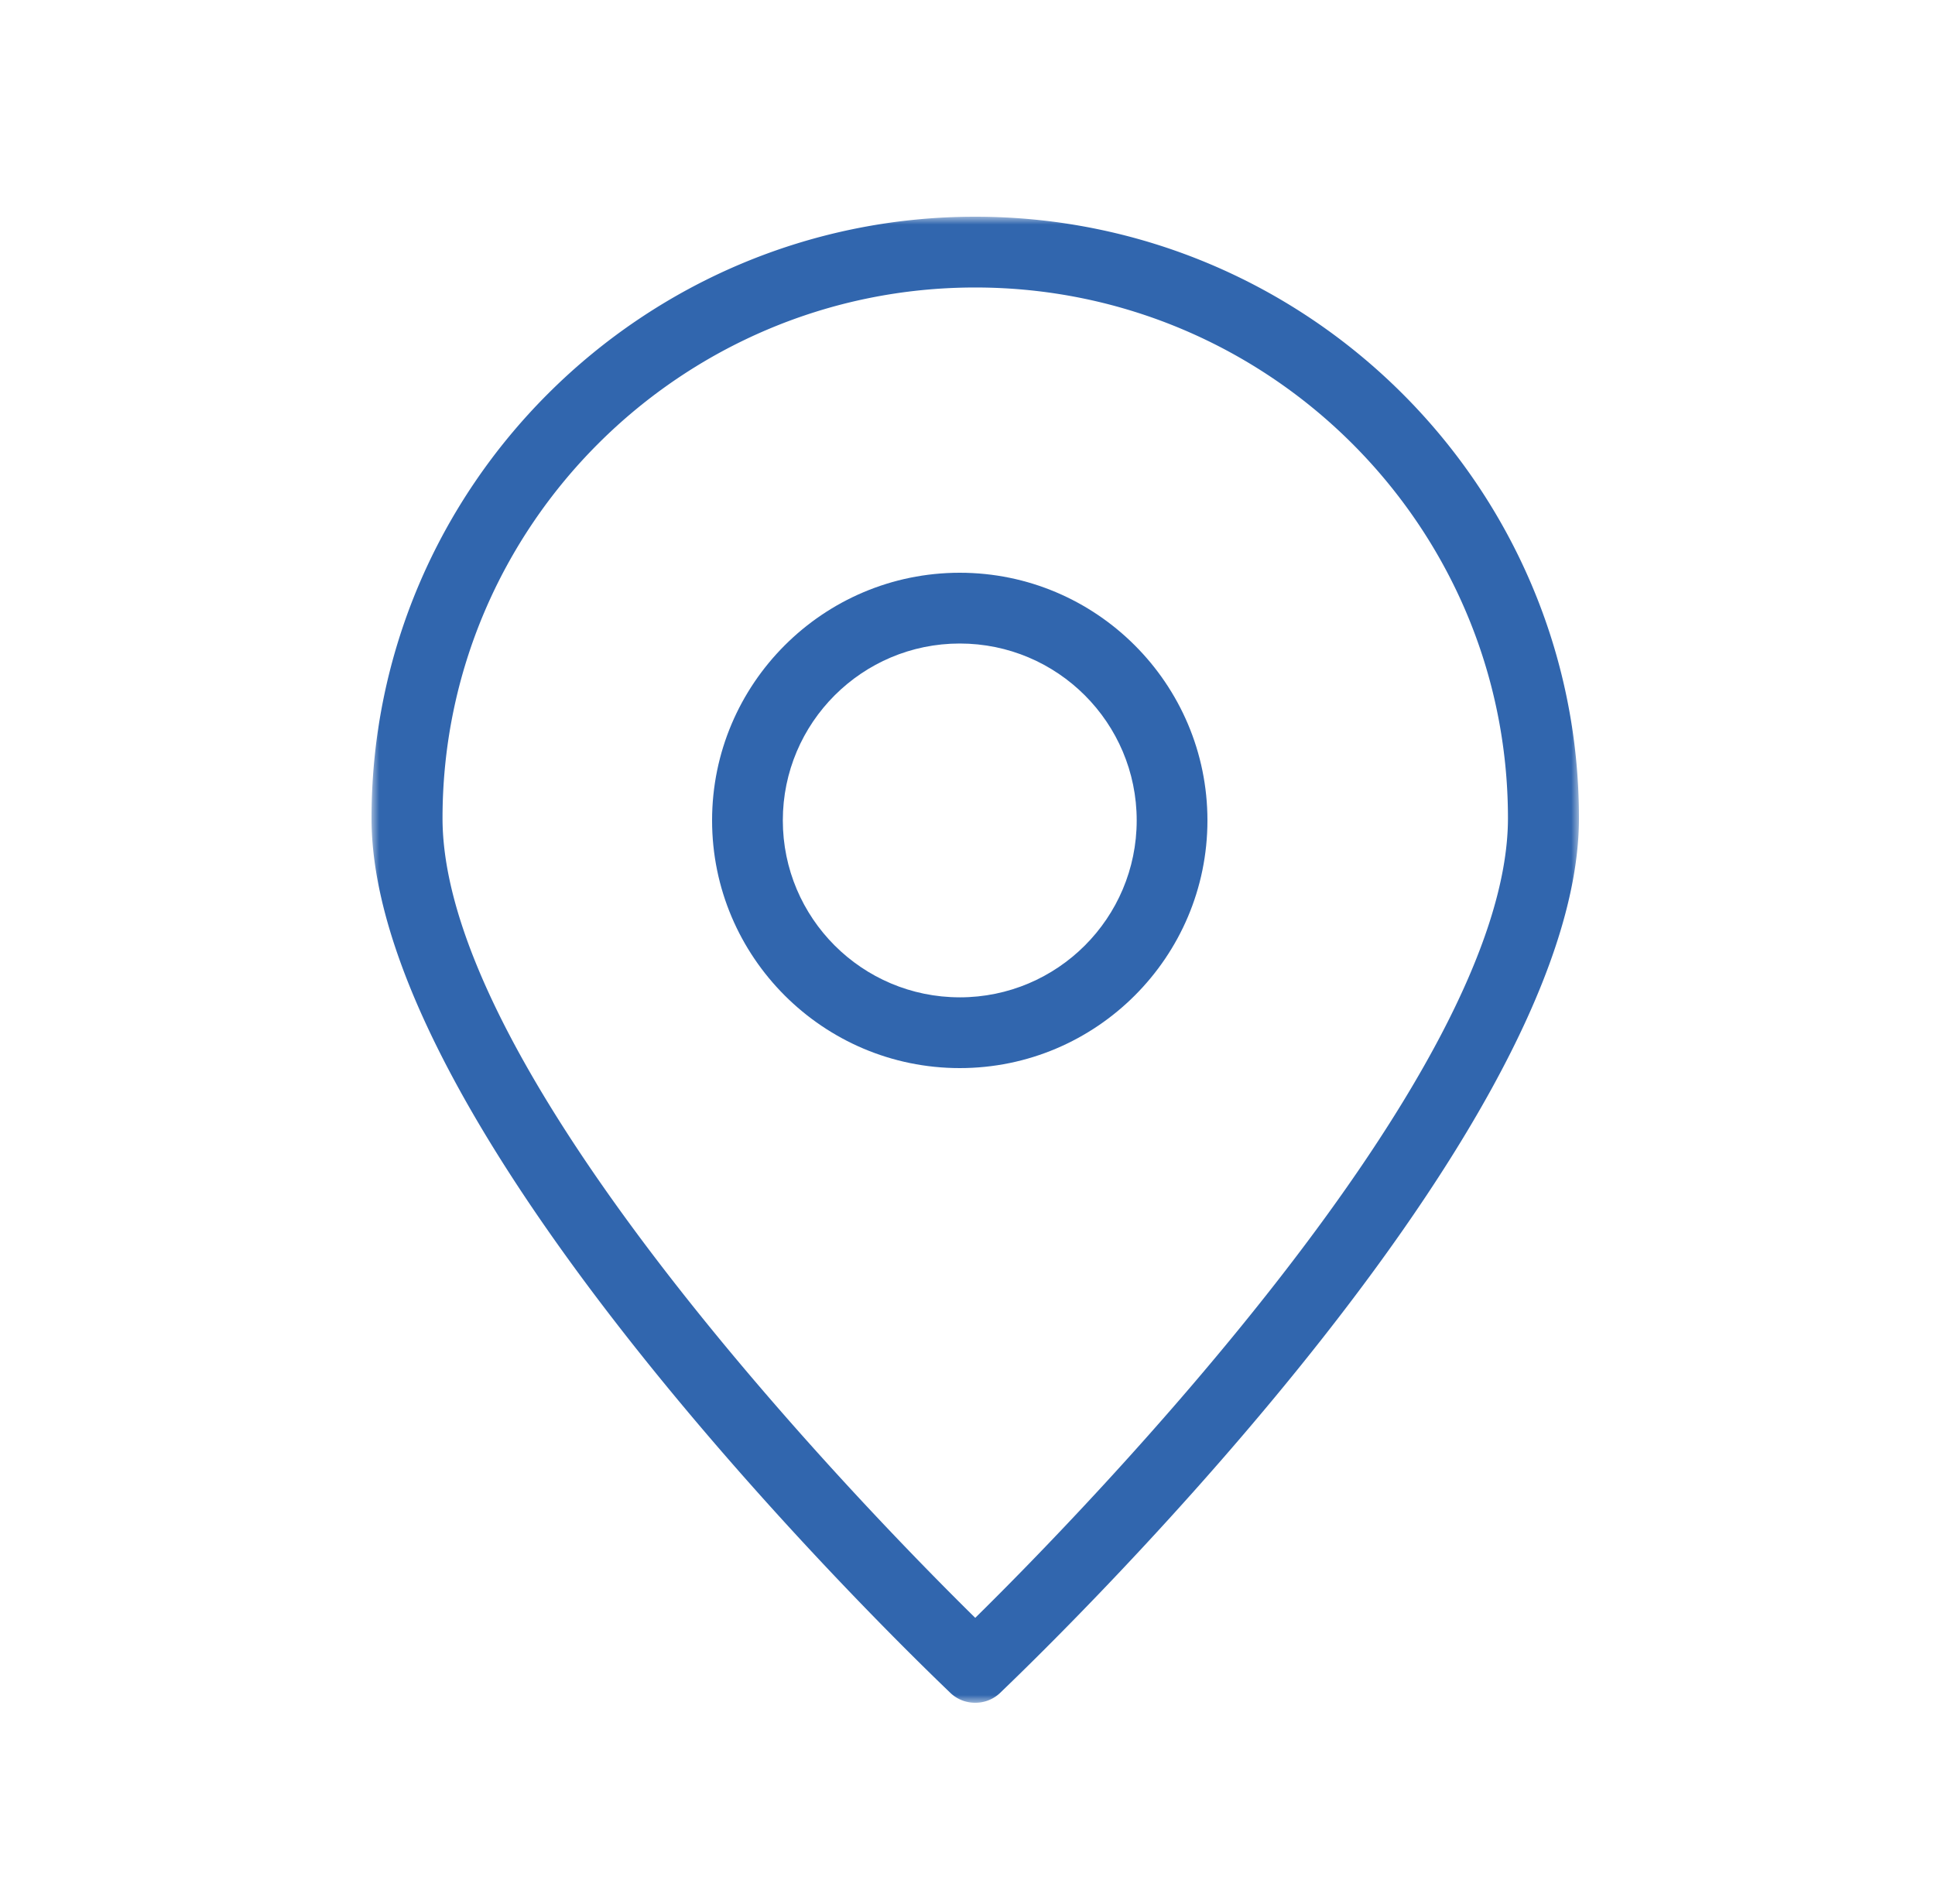 <?xml version="1.0" encoding="UTF-8"?> <svg xmlns="http://www.w3.org/2000/svg" xmlns:xlink="http://www.w3.org/1999/xlink" width="125" height="123" viewBox="0 0 125 123"><defs><path id="zdpcg1ejaa" d="M0 0h78v96H0z"></path></defs><g fill="none" fill-rule="evenodd"><g transform="translate(24 14)"><mask id="5rmwywevob" fill="#fff"><use xlink:href="#zdpcg1ejaa"></use></mask><path d="M39 90.514C32.049 83.68 4.587 55.543 4.587 38.857 4.587 19.955 20.028 4.572 39 4.572c18.972 0 34.413 15.383 34.413 34.285 0 16.662-27.462 44.823-34.413 51.657M39 0C17.503 0 0 17.439 0 38.857 0 59.793 35.903 93.92 37.416 95.384A2.31 2.31 0 0 0 39 96a2.31 2.31 0 0 0 1.584-.616C42.097 93.92 78 59.794 78 38.857 78 17.439 60.497 0 39 0" fill="#3166AE" mask="url(#5rmwywevob)"></path></g><path d="M62 64.428c-6.31 0-11.43-5.12-11.43-11.43 0-6.306 5.12-11.426 11.43-11.426s11.43 5.12 11.43 11.427c0 6.309-5.12 11.43-11.43 11.43M62 37c-8.823 0-16 7.177-16 15.999C46 61.823 53.177 69 62 69s16-7.177 16-16.001C78 44.177 70.823 37 62 37" fill="#3166AE"></path></g></svg> 